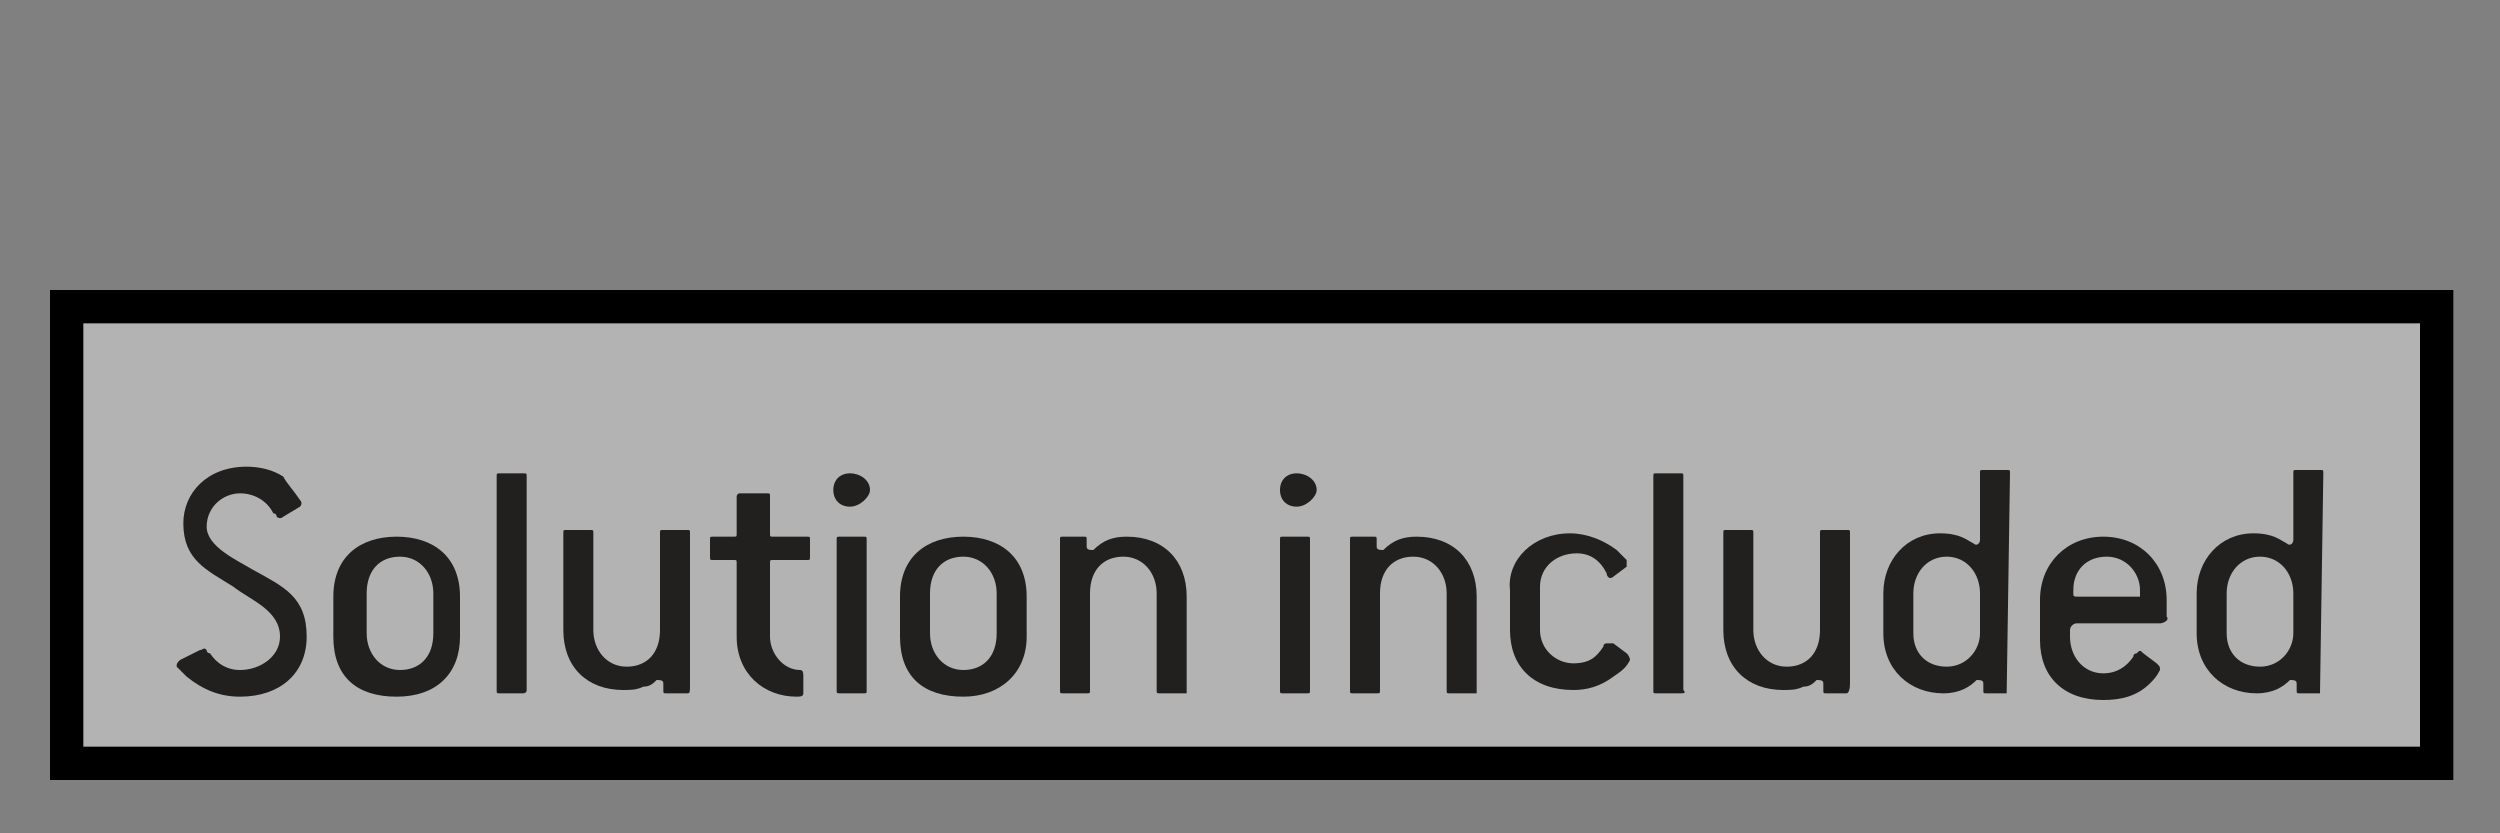 <?xml version="1.0" encoding="utf-8"?>
<!-- Generator: Adobe Illustrator 16.0.0, SVG Export Plug-In . SVG Version: 6.00 Build 0)  -->
<!DOCTYPE svg PUBLIC "-//W3C//DTD SVG 1.1//EN" "http://www.w3.org/Graphics/SVG/1.1/DTD/svg11.dtd">
<svg version="1.1" xmlns="http://www.w3.org/2000/svg" xmlns:xlink="http://www.w3.org/1999/xlink" x="0px" y="0px" width="75px"
	 height="25px" viewBox="0 0 75 25" style="enable-background:new 0 0 75 25;" xml:space="preserve">
<rect x="0" y="0" width="75" height="25" fill="#808080" stroke="none"/>
<g id="Colorful" style="display:none;">
</g>
<g id="PrintedColors">
	<rect x="2" y="9.2" style="opacity:0.4;fill:#FFFFFF;" width="71.1" height="13.7"/>
	<g>
		<path d="M73.6,23.4H1.5V8.7h72.1V23.4z M2.5,22.4h70.1V9.7H2.5V22.4z"/>
	</g>
	<g>
		<path style="fill:#221F1F;" d="M7.2,20.9c-0.6,0-1.1-0.2-1.6-0.6c-0.1-0.1-0.2-0.2-0.3-0.3c0-0.1,0-0.1,0.1-0.2L6,19.5
			c0.1,0,0.1-0.1,0.2,0c0,0.1,0.1,0.1,0.1,0.1c0.2,0.3,0.5,0.5,0.9,0.5c0.6,0,1.2-0.4,1.2-1c0-0.8-0.9-1.1-1.4-1.5
			c-0.8-0.5-1.5-0.8-1.5-1.9c0-0.9,0.7-1.7,1.9-1.7c0.4,0,0.8,0.1,1.1,0.3C8.6,14.5,8.8,14.7,9,15c0.1,0.1,0,0.2,0,0.2l-0.5,0.3
			c-0.1,0.1-0.2,0-0.2,0c0,0,0-0.1-0.1-0.1C8,15,7.6,14.8,7.2,14.8c-0.5,0-1,0.4-1,1c0,0.6,0.9,1,1.4,1.3c0.9,0.5,1.6,0.8,1.6,2
			C9.2,20.2,8.4,20.9,7.2,20.9z"/>
		<path style="fill:#221F1F;" d="M11.9,20.9c-1.2,0-1.9-0.6-1.9-1.8v-1.2c0-1.2,0.8-1.8,1.9-1.8c1.1,0,1.9,0.6,1.9,1.8v1.2
			C13.8,20.2,13.1,20.9,11.9,20.9z M13,17.8c0-0.6-0.4-1.1-1-1.1c-0.6,0-1,0.4-1,1.1v1.2c0,0.6,0.4,1.1,1,1.1c0.6,0,1-0.4,1-1.1
			L13,17.8z"/>
		<path style="fill:#221F1F;" d="M15.7,20.8H15c-0.1,0-0.1,0-0.1-0.1v-6.4c0-0.1,0-0.1,0.1-0.1h0.7c0.1,0,0.1,0,0.1,0.1v6.4
			C15.8,20.8,15.7,20.8,15.7,20.8z"/>
		<path style="fill:#221F1F;" d="M20.6,20.8H20c-0.1,0-0.1,0-0.1-0.1v-0.2c0-0.1-0.1-0.1-0.2-0.1c-0.1,0.1-0.2,0.2-0.4,0.2
			c-0.2,0.1-0.4,0.1-0.6,0.1c-1.1,0-1.8-0.7-1.8-1.8v-2.9c0-0.1,0-0.1,0.1-0.1h0.7c0.1,0,0.1,0,0.1,0.1v2.9c0,0.6,0.4,1.1,1,1.1
			c0.6,0,1-0.4,1-1.1v-2.9c0-0.1,0-0.1,0.1-0.1h0.7c0.1,0,0.1,0,0.1,0.1v4.5C20.7,20.8,20.7,20.8,20.6,20.8z"/>
		<path style="fill:#221F1F;" d="M24.2,16.8h-1c-0.1,0-0.1,0-0.1,0.1v2.2c0,0.5,0.4,1,0.9,1c0.1,0,0.1,0.1,0.1,0.2v0.5
			c0,0.1-0.1,0.1-0.2,0.1c-1,0-1.8-0.7-1.8-1.8v-2.2c0-0.1,0-0.1-0.1-0.1h-0.6c-0.1,0-0.1,0-0.1-0.1v-0.5c0-0.1,0-0.1,0.1-0.1h0.6
			c0.1,0,0.1,0,0.1-0.1v-1.1c0,0,0-0.1,0.1-0.1H23c0.1,0,0.1,0,0.1,0.1V16c0,0.1,0,0.1,0.1,0.1h1c0.1,0,0.1,0,0.1,0.1v0.5
			C24.3,16.8,24.3,16.8,24.2,16.8z"/>
		<path style="fill:#221F1F;" d="M25.5,15.2c-0.3,0-0.5-0.2-0.5-0.5c0-0.3,0.2-0.5,0.5-0.5c0.3,0,0.6,0.2,0.6,0.5
			C26.1,14.9,25.8,15.2,25.5,15.2z M26,20.7c0,0.1,0,0.1-0.1,0.1h-0.7c-0.1,0-0.1,0-0.1-0.1v-4.5c0-0.1,0-0.1,0.1-0.1h0.7
			c0.1,0,0.1,0,0.1,0.1L26,20.7L26,20.7z"/>
		<path style="fill:#221F1F;" d="M28.9,20.9c-1.2,0-1.9-0.6-1.9-1.8v-1.2c0-1.2,0.8-1.8,1.9-1.8s1.9,0.6,1.9,1.8v1.2
			C30.8,20.2,30,20.9,28.9,20.9z M29.9,17.8c0-0.6-0.4-1.1-1-1.1s-1,0.4-1,1.1v1.2c0,0.6,0.4,1.1,1,1.1s1-0.4,1-1.1L29.9,17.8z"/>
		<path style="fill:#221F1F;" d="M35.5,20.8h-0.7c-0.1,0-0.1,0-0.1-0.1v-2.9c0-0.6-0.4-1.1-1-1.1c-0.6,0-1,0.4-1,1.1v2.9
			c0,0.1,0,0.1-0.1,0.1h-0.7c-0.1,0-0.1,0-0.1-0.1v-4.5c0-0.1,0-0.1,0.1-0.1h0.6c0.1,0,0.1,0,0.1,0.1v0.2c0,0.1,0.1,0.1,0.2,0.1
			c0.3-0.3,0.6-0.4,1-0.4c1.1,0,1.8,0.7,1.8,1.8v2.9C35.6,20.8,35.6,20.8,35.5,20.8z"/>
		<path style="fill:#221F1F;" d="M38.9,15.2c-0.3,0-0.5-0.2-0.5-0.5c0-0.3,0.2-0.5,0.5-0.5c0.3,0,0.6,0.2,0.6,0.5
			C39.5,14.9,39.2,15.2,38.9,15.2z M39.3,20.7c0,0.1,0,0.1-0.1,0.1h-0.7c-0.1,0-0.1,0-0.1-0.1v-4.5c0-0.1,0-0.1,0.1-0.1h0.7
			c0.1,0,0.1,0,0.1,0.1L39.3,20.7L39.3,20.7z"/>
		<path style="fill:#221F1F;" d="M44.2,20.8h-0.7c-0.1,0-0.1,0-0.1-0.1v-2.9c0-0.6-0.4-1.1-1-1.1c-0.6,0-1,0.4-1,1.1v2.9
			c0,0.1,0,0.1-0.1,0.1h-0.7c-0.1,0-0.1,0-0.1-0.1v-4.5c0-0.1,0-0.1,0.1-0.1h0.6c0.1,0,0.1,0,0.1,0.1v0.2c0,0.1,0.1,0.1,0.2,0.1
			c0.3-0.3,0.6-0.4,1-0.4c1.1,0,1.8,0.7,1.8,1.8v2.9C44.3,20.8,44.2,20.8,44.2,20.8z"/>
		<path style="fill:#221F1F;" d="M47.1,16c0.5,0,1,0.2,1.4,0.5c0.1,0.1,0.2,0.2,0.3,0.3c0,0.1,0,0.2,0,0.2l-0.4,0.3
			c-0.1,0.1-0.2,0-0.2-0.1c-0.2-0.4-0.5-0.6-0.9-0.6c-0.6,0-1.1,0.4-1.1,1v1.3c0,0.6,0.5,1,1,1c0.5,0,0.7-0.2,0.9-0.5
			c0-0.1,0.1-0.1,0.1-0.1c0,0,0.1,0,0.2,0l0.4,0.3c0.1,0.1,0.1,0.2,0.1,0.2c-0.1,0.2-0.2,0.3-0.5,0.5c-0.4,0.3-0.8,0.4-1.2,0.4
			c-1.2,0-1.9-0.7-1.9-1.8v-1.2C45.2,16.8,46,16,47.1,16L47.1,16z"/>
		<path style="fill:#221F1F;" d="M50.4,20.8h-0.7c-0.1,0-0.1,0-0.1-0.1v-6.4c0-0.1,0-0.1,0.1-0.1h0.7c0.1,0,0.1,0,0.1,0.1v6.4
			C50.6,20.8,50.5,20.8,50.4,20.8z"/>
		<path style="fill:#221F1F;" d="M55.4,20.8h-0.6c-0.1,0-0.1,0-0.1-0.1v-0.2c0-0.1-0.1-0.1-0.2-0.1c-0.1,0.1-0.2,0.2-0.4,0.2
			c-0.2,0.1-0.4,0.1-0.6,0.1c-1.1,0-1.8-0.7-1.8-1.8v-2.9c0-0.1,0-0.1,0.1-0.1h0.7c0.1,0,0.1,0,0.1,0.1v2.9c0,0.6,0.4,1.1,1,1.1
			c0.6,0,1-0.4,1-1.1v-2.9c0-0.1,0-0.1,0.1-0.1h0.7c0.1,0,0.1,0,0.1,0.1v4.5C55.5,20.8,55.4,20.8,55.4,20.8z"/>
		<path style="fill:#221F1F;" d="M60.2,20.8h-0.6c-0.1,0-0.1,0-0.1-0.1v-0.2c0-0.1-0.1-0.1-0.2-0.1c-0.2,0.2-0.5,0.4-1,0.4
			c-1,0-1.8-0.7-1.8-1.8v-1.2c0-1,0.7-1.8,1.7-1.8c0.6,0,0.8,0.2,1,0.3c0.1,0.1,0.2,0,0.2-0.1v-2c0-0.1,0-0.1,0.1-0.1h0.7
			c0.1,0,0.1,0,0.1,0.1L60.2,20.8C60.3,20.8,60.3,20.8,60.2,20.8z M59.4,17.8c0-0.6-0.4-1.1-1-1.1c-0.6,0-1,0.5-1,1.1v1.2
			c0,0.6,0.4,1,1,1s1-0.5,1-1L59.4,17.8z"/>
		<path style="fill:#221F1F;" d="M64.8,18.7h-2.5c-0.1,0-0.2,0.1-0.2,0.2v0.2c0,0.6,0.4,1.1,1,1.1c0.4,0,0.7-0.2,0.9-0.5
			c0-0.1,0.1-0.1,0.1-0.1c0.1-0.1,0.1-0.1,0.2,0l0.4,0.3c0.1,0.1,0.1,0.1,0.1,0.2c-0.1,0.2-0.2,0.3-0.3,0.4
			c-0.4,0.4-0.9,0.5-1.4,0.5c-1.2,0-1.9-0.7-1.9-1.8v-1.2c0-1.1,0.8-1.9,1.9-1.9c1.1,0,1.9,0.8,1.9,1.9v0.5
			C65.1,18.6,64.9,18.7,64.8,18.7z M64.2,17.7c0-0.5-0.4-1-1-1c-0.6,0-1,0.4-1,1v0.1c0,0.1,0,0.1,0.2,0.1h1.8
			C64.2,18,64.2,17.9,64.2,17.7L64.2,17.7z"/>
		<path style="fill:#221F1F;" d="M69.6,20.8H69c-0.1,0-0.1,0-0.1-0.1v-0.2c0-0.1-0.1-0.1-0.2-0.1c-0.2,0.2-0.5,0.4-1,0.4
			c-1,0-1.8-0.7-1.8-1.8v-1.2c0-1,0.7-1.8,1.7-1.8c0.6,0,0.8,0.2,1,0.3c0.1,0.1,0.2,0,0.2-0.1v-2c0-0.1,0-0.1,0.1-0.1h0.7
			c0.1,0,0.1,0,0.1,0.1L69.6,20.8C69.7,20.8,69.6,20.8,69.6,20.8z M68.8,17.8c0-0.6-0.4-1.1-1-1.1c-0.6,0-1,0.5-1,1.1v1.2
			c0,0.6,0.4,1,1,1s1-0.5,1-1L68.8,17.8z"/>
	</g>
</g>
</svg>
